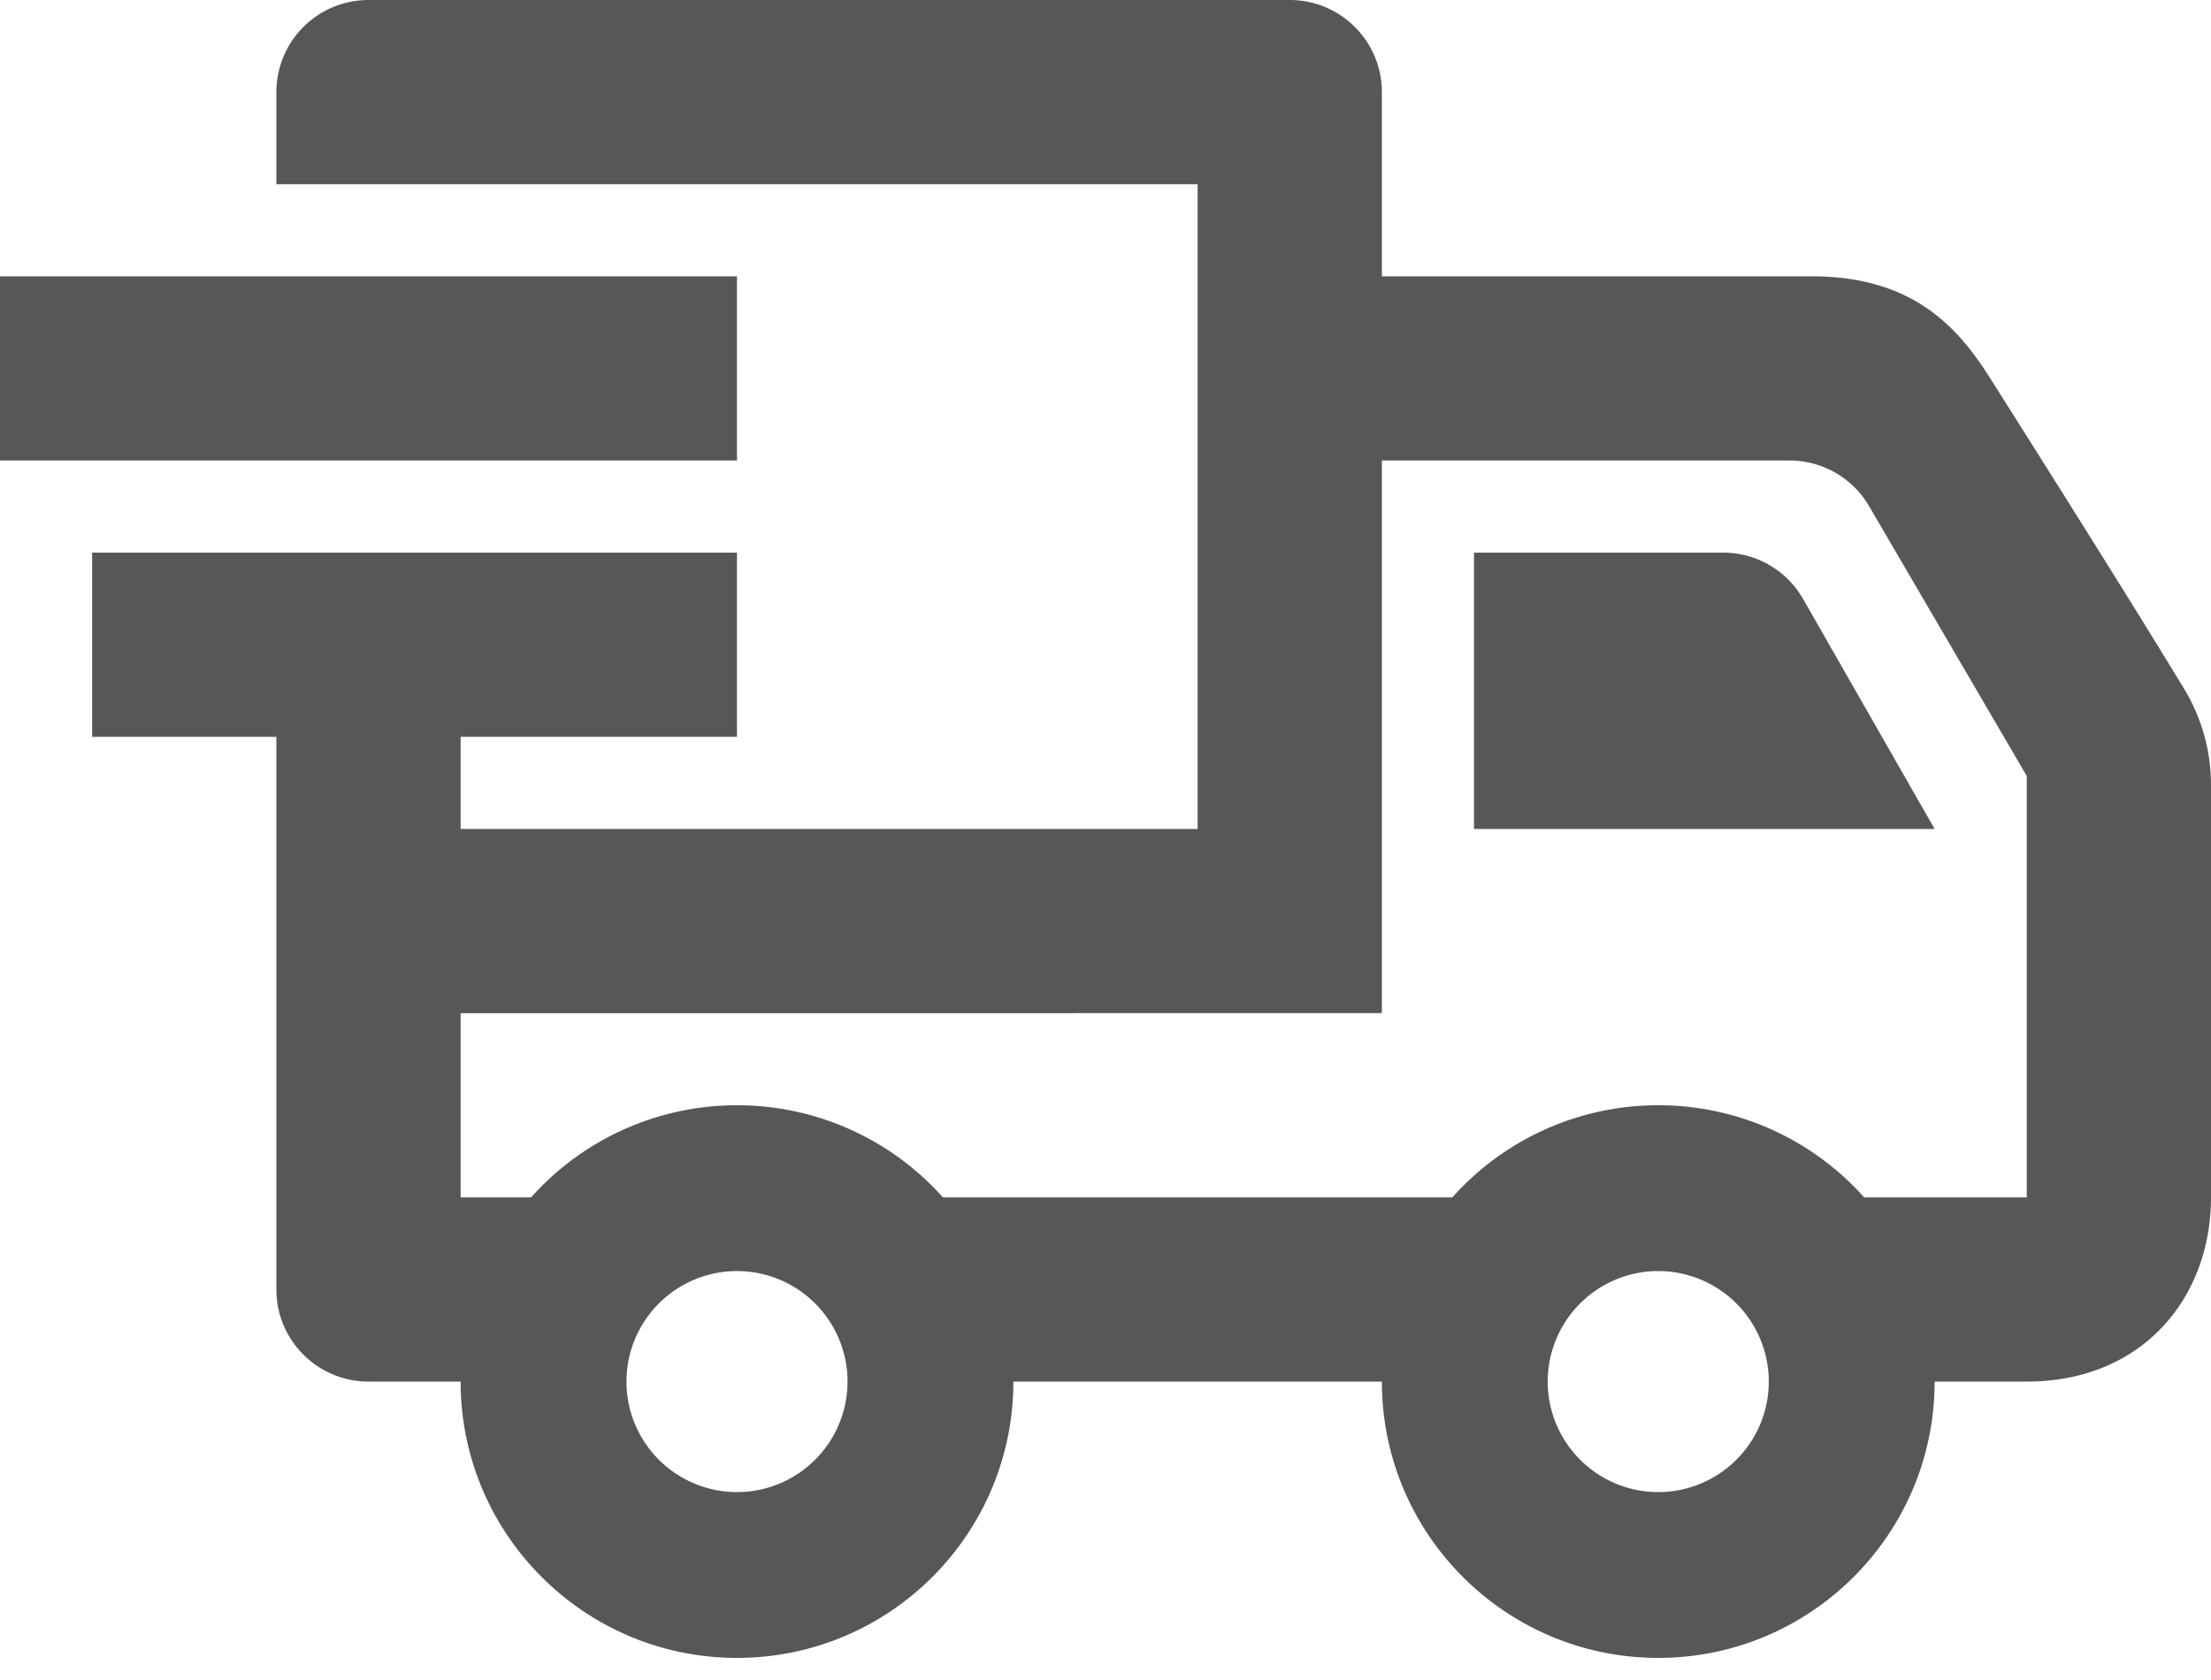 <svg xmlns="http://www.w3.org/2000/svg" xmlns:xlink="http://www.w3.org/1999/xlink" width="75" height="57" viewBox="0 0 75 57"><defs><path id="ixw7a" d="M627 1889.625h25v-6.25h-25zm50 3.125v9.375h15.625l-4.46-7.8a3.12 3.12 0 0 0-2.712-1.575zm-3.125 15.625v-18.75h13.831c1.11 0 2.138.59 2.697 1.55l5.347 9.153v14.297h-5.516a9.342 9.342 0 0 0-6.984-3.125 9.342 9.342 0 0 0-6.984 3.125h-17.282A9.342 9.342 0 0 0 652 1911.5a9.342 9.342 0 0 0-6.984 3.125h-2.391v-6.25zm9.375 8.75a3.753 3.753 0 0 1 3.75 3.75 3.753 3.753 0 0 1-3.75 3.75 3.753 3.753 0 0 1-3.75-3.75 3.753 3.753 0 0 1 3.75-3.75zm-31.25 0a3.753 3.753 0 0 1 3.75 3.75 3.753 3.753 0 0 1-3.75 3.75 3.753 3.753 0 0 1-3.75-3.75 3.753 3.753 0 0 1 3.75-3.75zm0-18.125v-6.25h-21.875v6.25h6.25v18.75c0 1.725 1.4 3.125 3.125 3.125h3.125c0 5.175 4.2 9.375 9.375 9.375s9.375-4.2 9.375-9.375h12.5c0 5.175 4.2 9.375 9.375 9.375s9.375-4.2 9.375-9.375h3.125c3.928 0 6.25-2.847 6.25-6.25v-14a6.27 6.27 0 0 0-.9-3.234c-1.79-2.957-4.734-7.62-6.59-10.557-1.05-1.659-2.56-3.459-6.05-3.459h-14.585v-6.25c0-1.725-1.4-3.125-3.125-3.125H639.5a3.126 3.126 0 0 0-3.125 3.125v3.125h31.25v21.875h-25V1899z"/></defs><g><g transform="translate(-627 -1874)"><use fill="#575757" xlink:href="#ixw7a"/></g></g></svg>